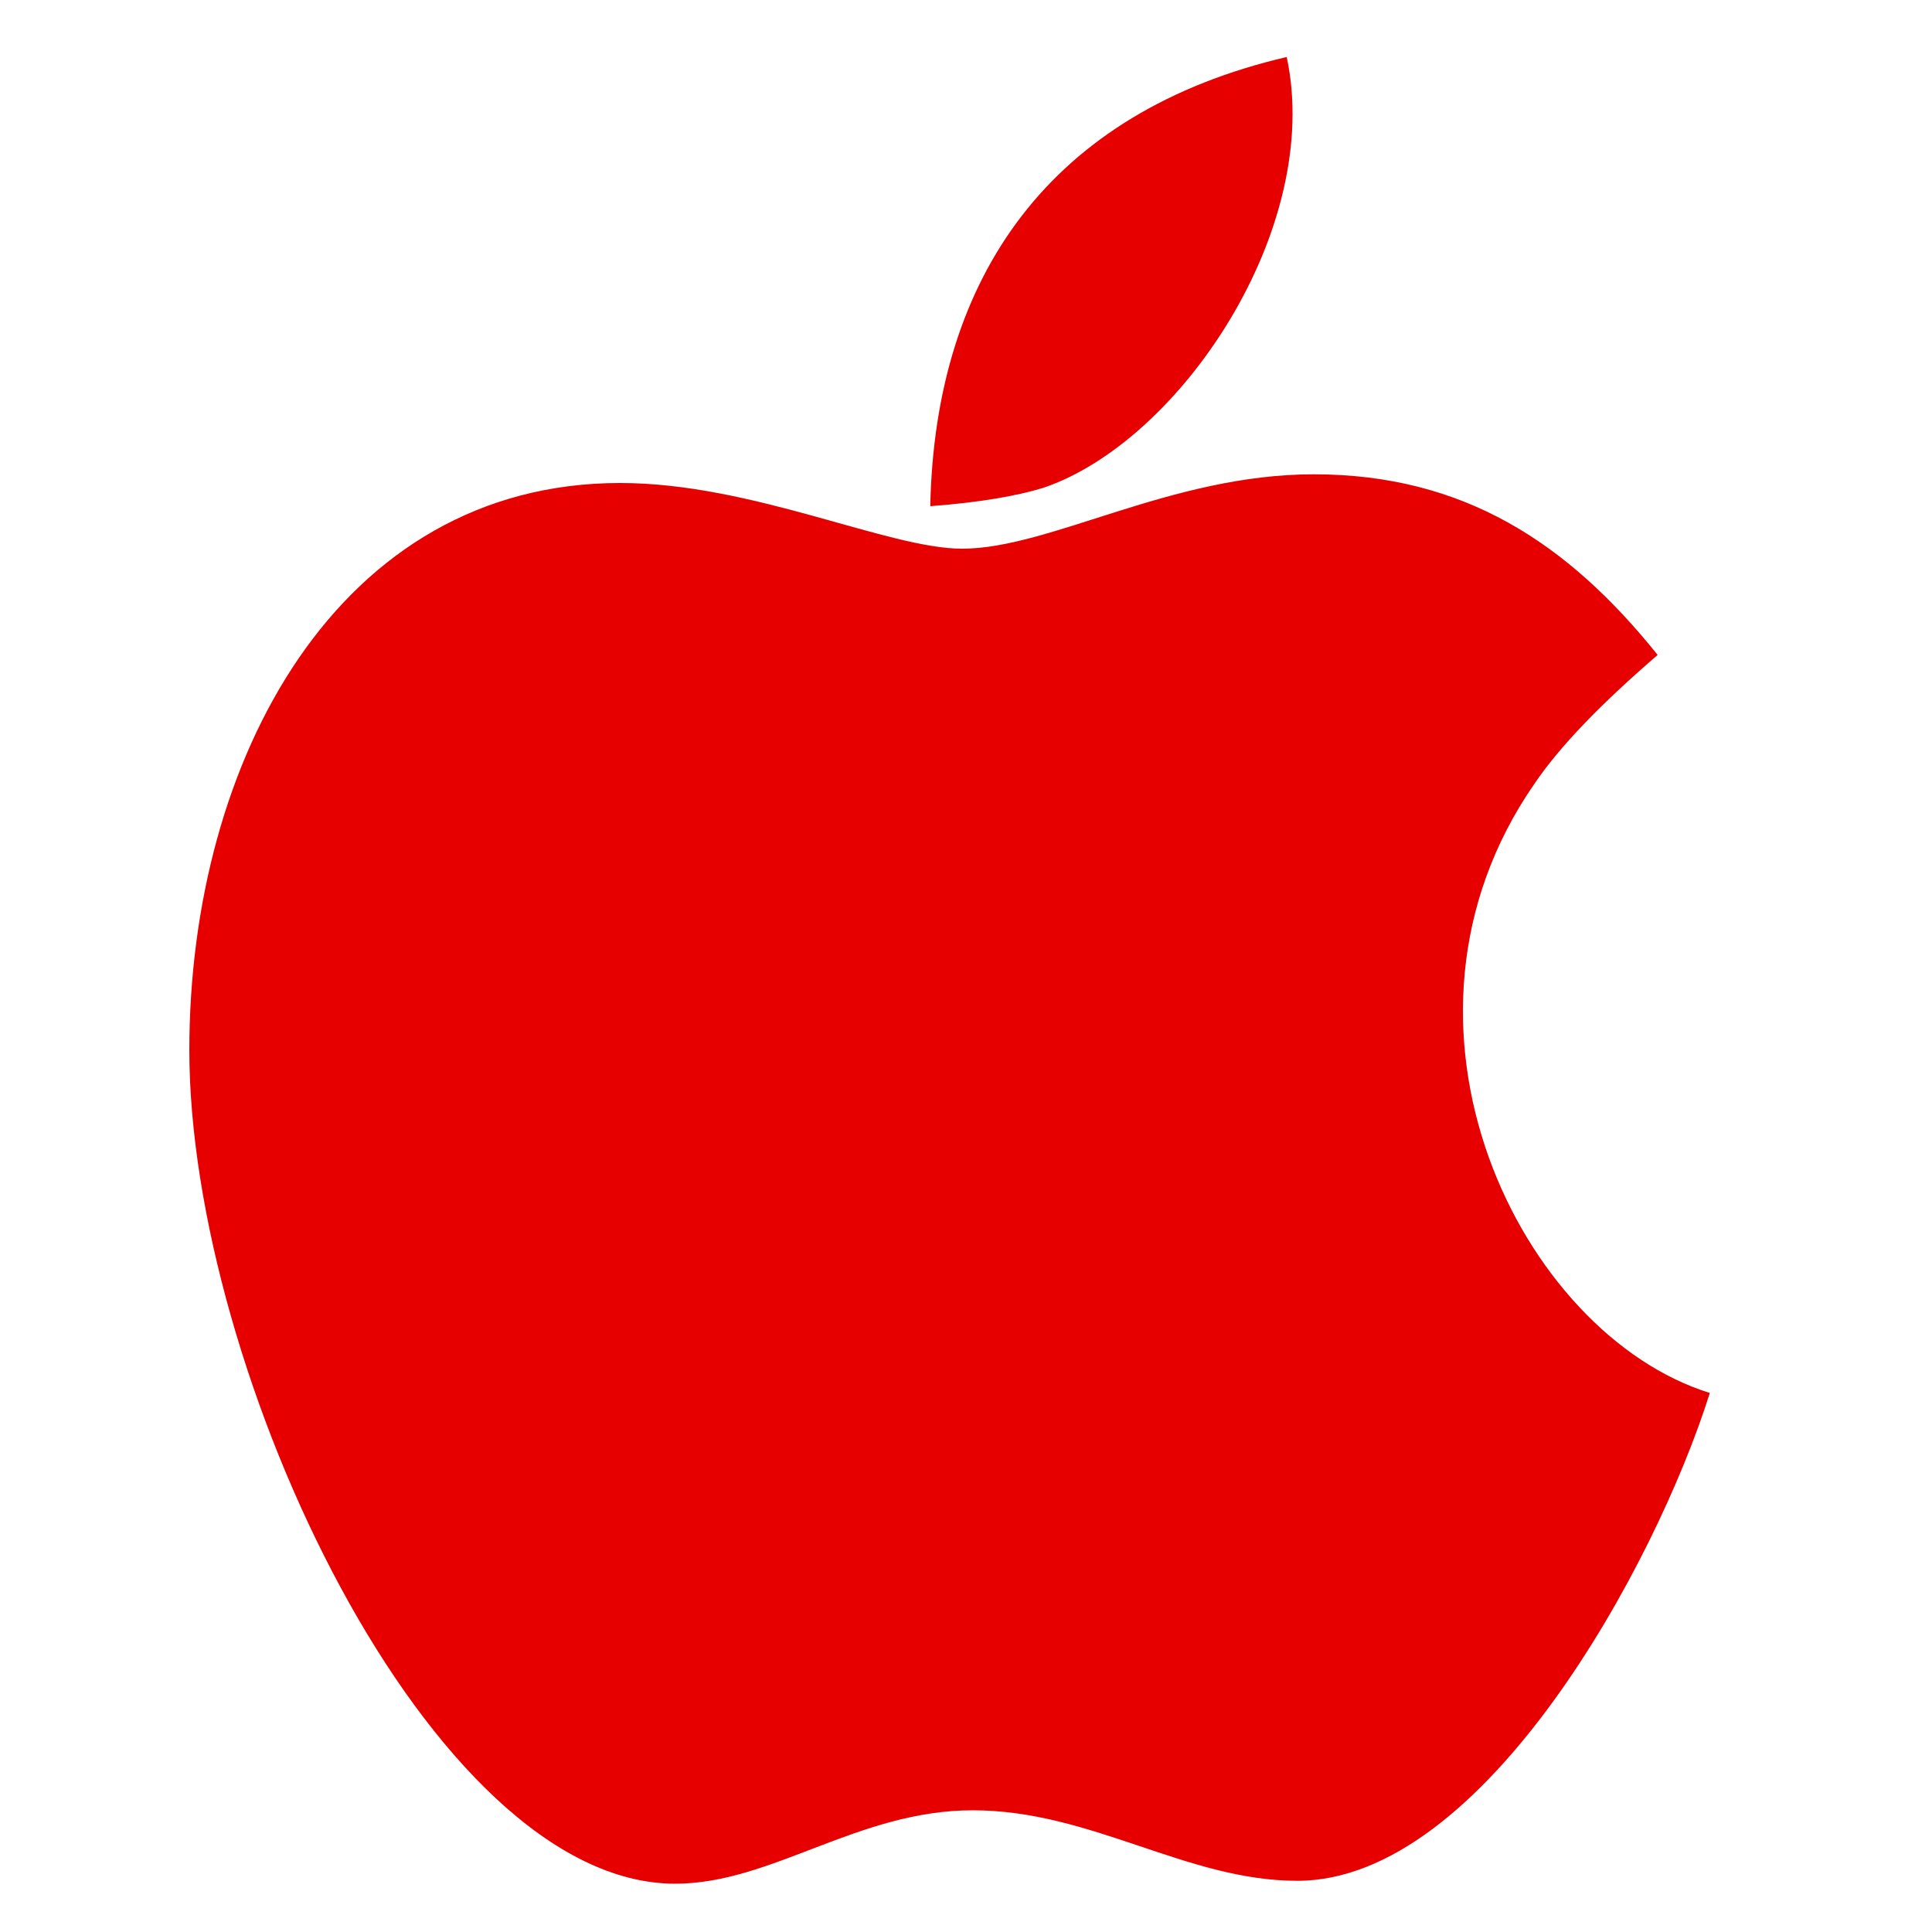 <?xml version="1.0" encoding="utf-8"?>
<!-- Generator: Adobe Illustrator 22.1.0, SVG Export Plug-In . SVG Version: 6.00 Build 0)  -->
<svg version="1.1" id="Layer_1" xmlns="http://www.w3.org/2000/svg" xmlns:xlink="http://www.w3.org/1999/xlink" x="0px" y="0px"
	 viewBox="0 0 200 200" style="enable-background:new 0 0 200 200;" xml:space="preserve">
<style type="text/css">
	.st0{fill:#E60000;}
</style>
<g id="Group-44" transform="translate(416, 0)">
	<path id="Mask_3_" class="st0" d="M-308,50.5c-2.6,0.8-6.4,1.5-11.7,1.9c0.5-23.9,12.5-40.8,36.9-46.5
		C-279,23.6-293.8,45.7-308,50.5L-308,50.5z M-257.2,81.2c2.7-4,7-8.4,12.8-13.4c-9.3-11.6-20.1-18.7-35.6-18.7
		c-14.8,0-27.3,7.7-36.4,7.7c-7.7,0-21.7-6.8-35.4-6.8c-29.2,0-44.6,28.7-44.6,58.7c0,33.3,25,86.3,50.3,86.3
		c10,0,18.9-7.6,30.8-7.6c12.3,0,22.1,7.3,33.6,7.3c19.3,0,37.1-32.7,42.7-50.5C-258.6,138.1-274.4,106.1-257.2,81.2z"/>
</g>
</svg>
